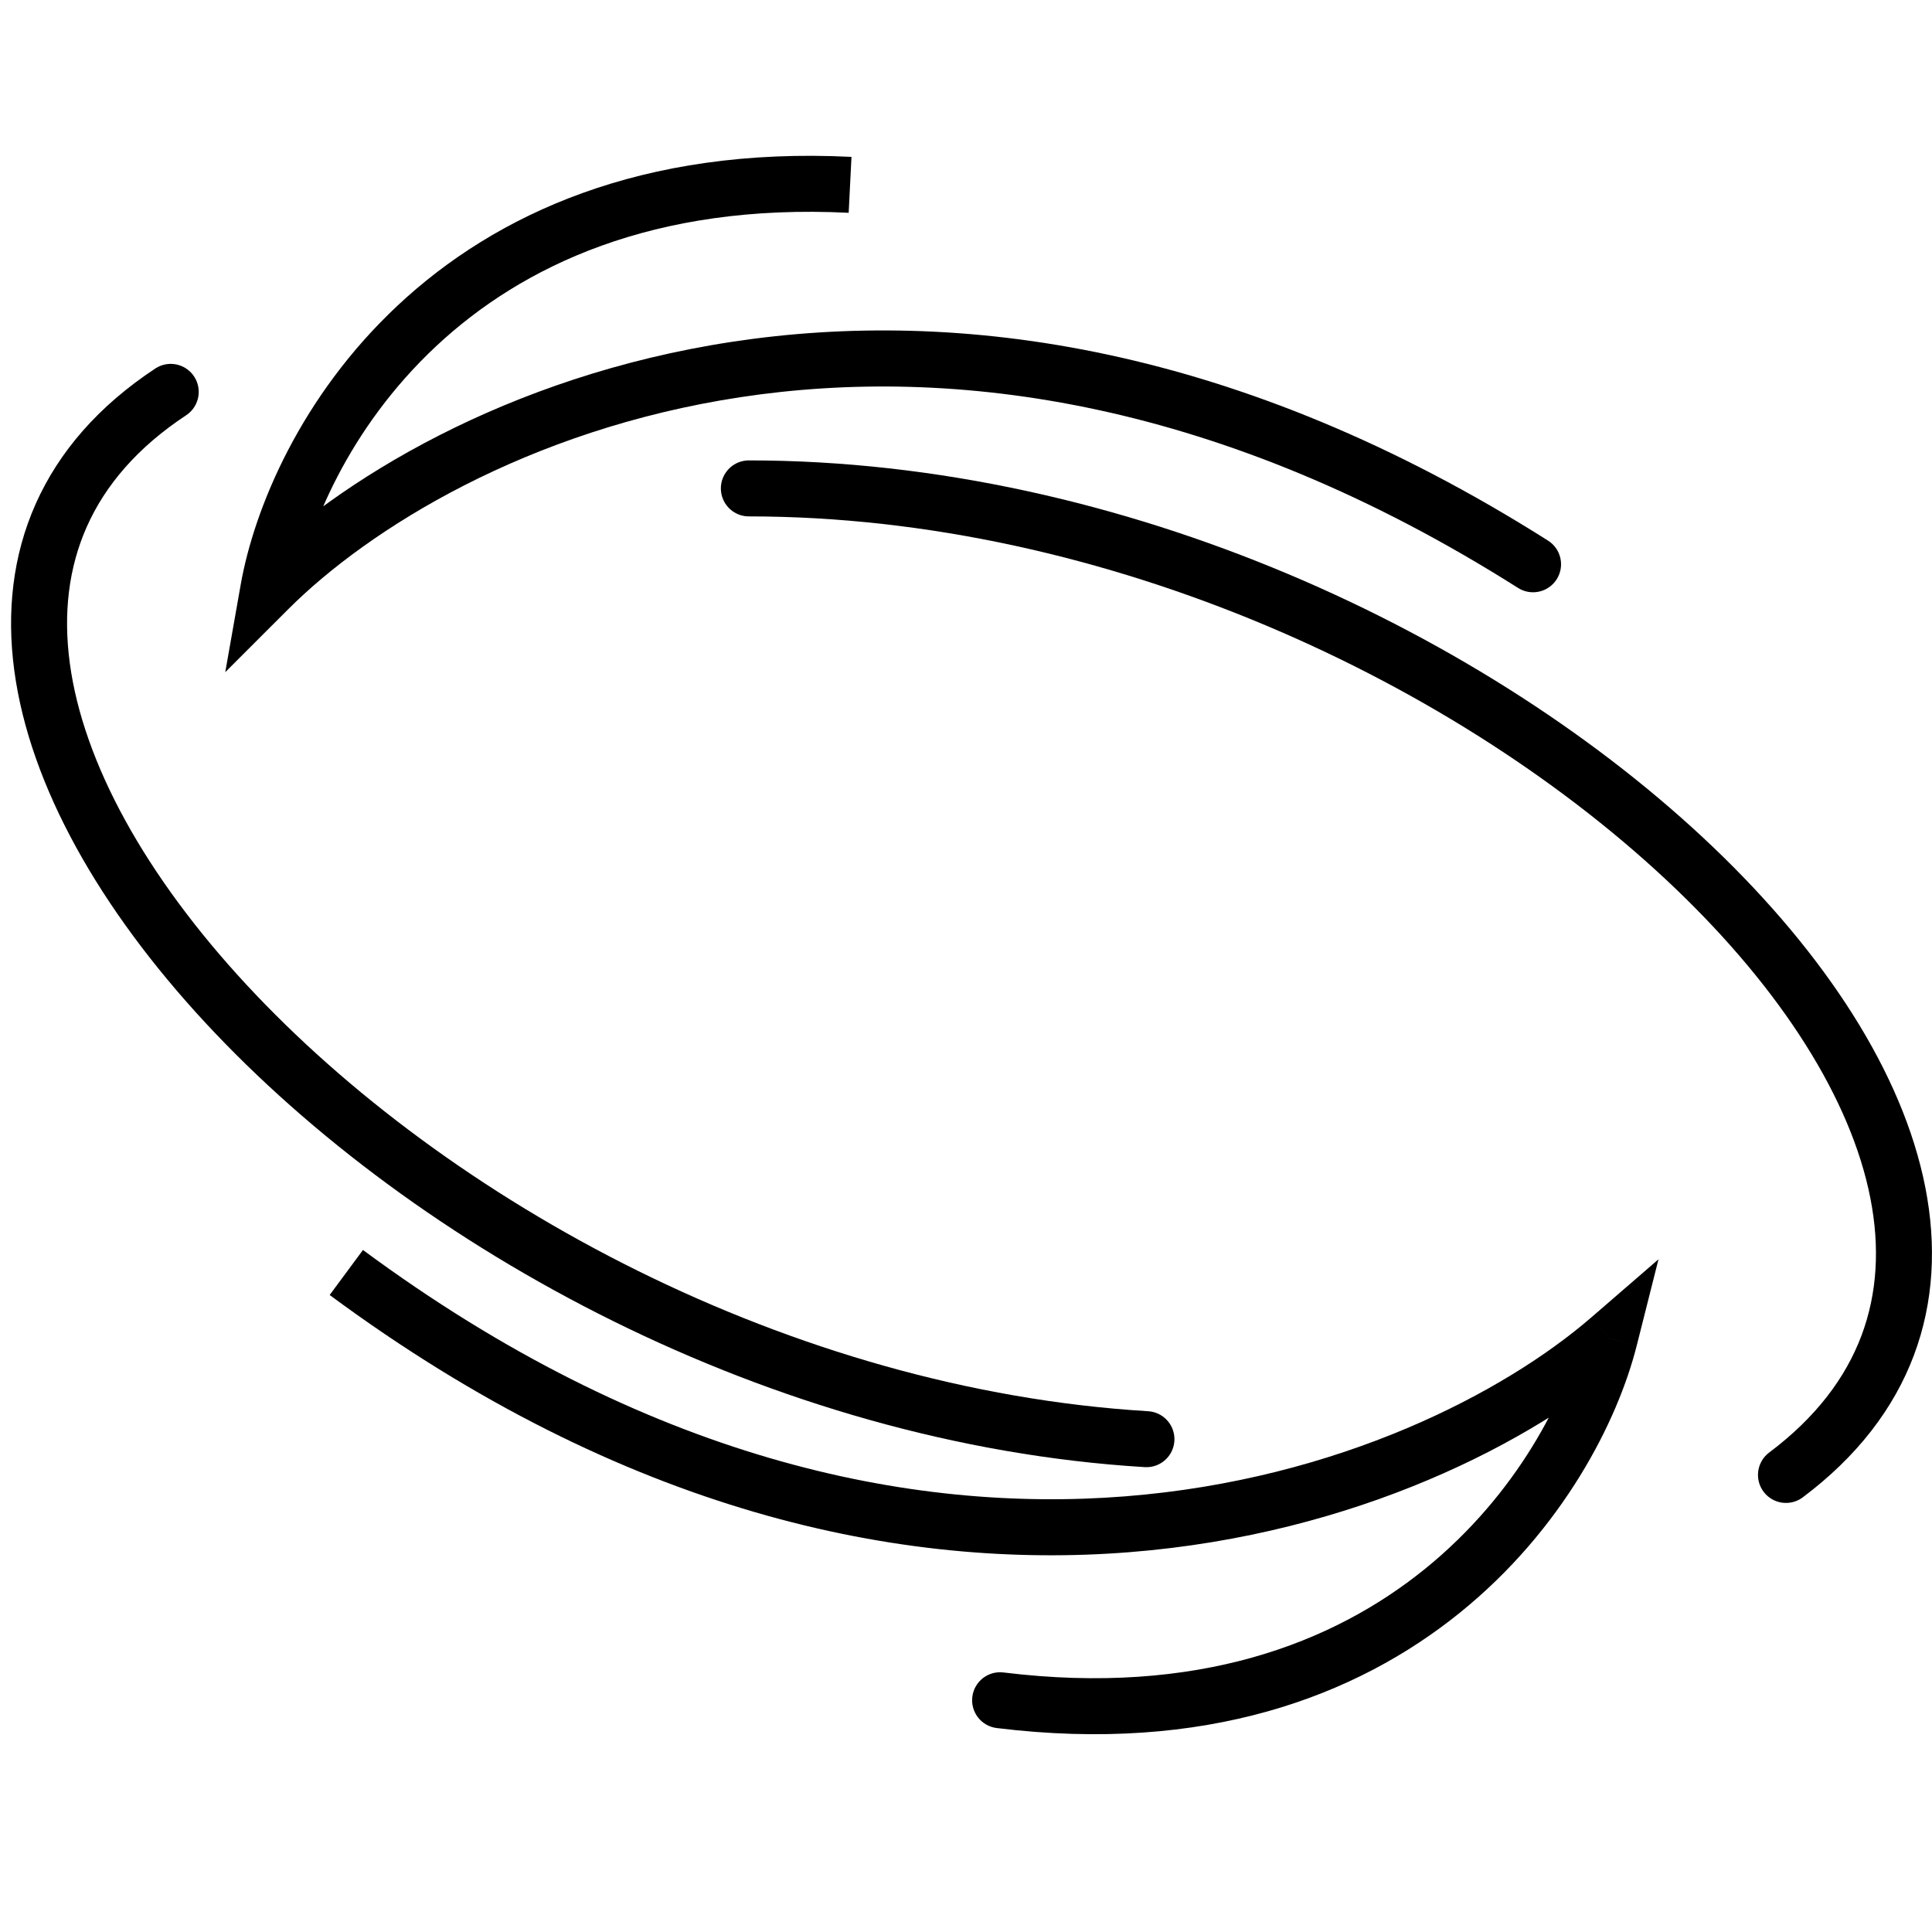 <?xml version="1.0" encoding="UTF-8"?> <svg xmlns="http://www.w3.org/2000/svg" width="69" height="69" viewBox="0 0 69 69" fill="none"> <g clip-path="url(#clip0_1394_2)"> <path d="M9.581 21.056L8.596 20.882L8.045 24.006L10.288 21.763L9.581 21.056ZM54.217 20.998C54.684 21.293 55.301 21.154 55.597 20.688C55.892 20.221 55.754 19.604 55.287 19.308L54.217 20.998ZM10.566 21.23C10.984 18.861 12.471 15.269 15.572 12.368C18.644 9.494 23.346 7.252 30.31 7.6L30.41 5.603C22.919 5.228 17.683 7.654 14.205 10.908C10.756 14.135 9.082 18.132 8.596 20.882L10.566 21.23ZM10.288 21.763C16.03 16.021 32.987 7.552 54.217 20.998L55.287 19.308C33.153 5.29 15.178 14.045 8.874 20.349L10.288 21.763Z" fill="black"></path> <path d="M57.487 47.806L58.456 48.051L59.232 44.975L56.833 47.05L57.487 47.806ZM35.84 59.731C35.292 59.663 34.793 60.053 34.726 60.601C34.659 61.149 35.048 61.648 35.597 61.716L35.84 59.731ZM56.517 47.562C55.929 49.895 54.186 53.369 50.884 56.039C47.613 58.684 42.761 60.581 35.84 59.731L35.597 61.716C43.041 62.63 48.438 60.589 52.142 57.594C55.815 54.625 57.774 50.759 58.456 48.051L56.517 47.562ZM56.833 47.05C50.691 52.362 33.167 59.586 12.963 44.642L11.774 46.25C32.838 61.83 51.398 54.395 58.141 48.563L56.833 47.05Z" fill="black"></path> <path d="M63.785 52.676C78.24 41.835 52.944 17.443 26.745 17.443" stroke="black" stroke-width="2" stroke-linecap="round"></path> <path d="M6.097 13.996C-8.985 23.945 14.793 49.819 40.944 51.399" stroke="black" stroke-width="2" stroke-linecap="round"></path> </g> <defs> <clipPath id="clip0_1394_2"> <rect width="69" height="69" fill="white"></rect> </clipPath> </defs> </svg> 
